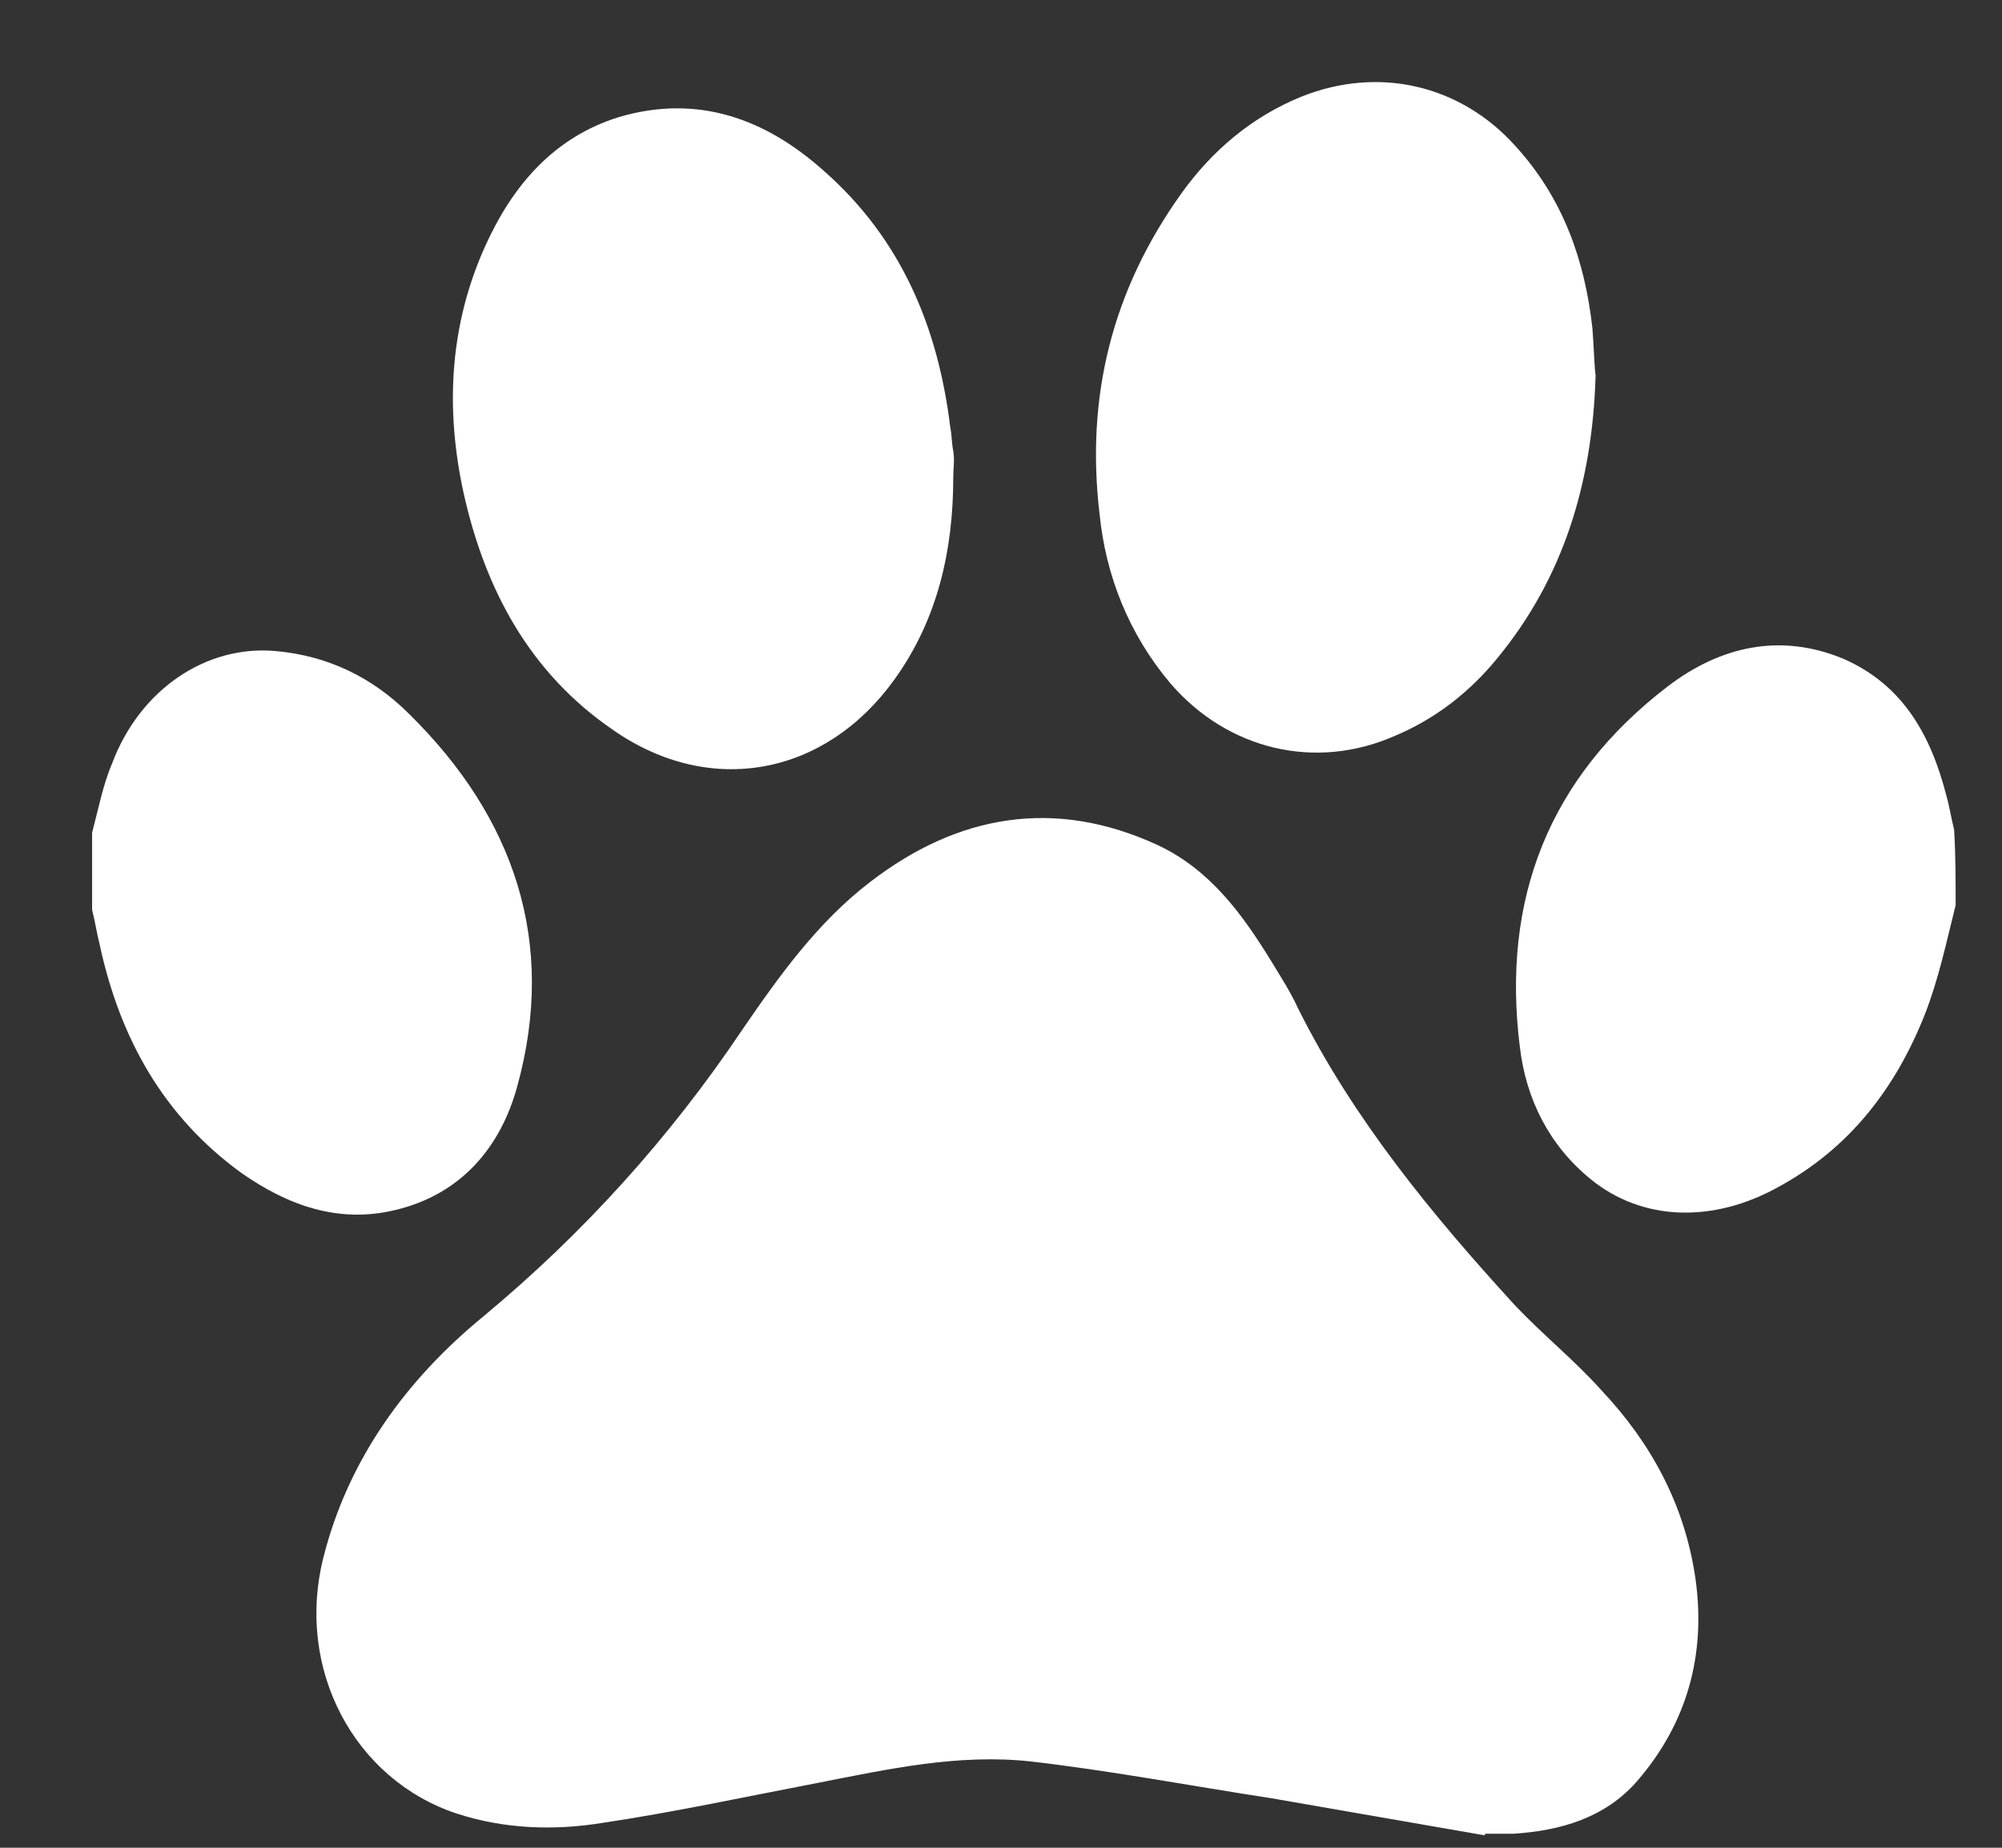 <?xml version="1.0" encoding="UTF-8"?> <svg xmlns="http://www.w3.org/2000/svg" width="13" height="12" viewBox="0 0 13 12" fill="none"><rect x="0" y="0" width="13" height="12" fill="#333333" stroke="none"/><path d="M12.699 5.878C12.639 6.118 12.589 6.358 12.499 6.588C12.309 7.068 12.009 7.458 11.549 7.708C11.119 7.948 10.659 7.928 10.329 7.658C10.059 7.438 9.909 7.138 9.869 6.798C9.749 5.838 10.059 5.048 10.829 4.458C11.169 4.198 11.559 4.108 11.969 4.278C12.359 4.448 12.539 4.778 12.639 5.168C12.659 5.238 12.669 5.308 12.689 5.388C12.699 5.548 12.699 5.718 12.699 5.878Z" fill="white"></path><path d="M0.598 5.408C0.638 5.258 0.668 5.098 0.728 4.958C0.908 4.478 1.338 4.188 1.788 4.228C2.128 4.258 2.418 4.398 2.658 4.638C3.338 5.308 3.618 6.118 3.358 7.058C3.248 7.458 2.988 7.758 2.568 7.858C2.198 7.948 1.868 7.828 1.568 7.618C1.058 7.248 0.778 6.738 0.648 6.138C0.628 6.058 0.618 5.988 0.598 5.908C0.598 5.738 0.598 5.578 0.598 5.408Z" fill="white"></path><path d="M9.639 11.919C9.179 11.839 8.719 11.759 8.259 11.679C7.739 11.599 7.209 11.499 6.689 11.439C6.219 11.389 5.769 11.489 5.309 11.579C4.839 11.669 4.379 11.769 3.909 11.839C3.599 11.889 3.279 11.879 2.969 11.779C2.299 11.559 1.919 10.839 2.099 10.119C2.259 9.479 2.639 8.959 3.139 8.549C3.789 8.009 4.349 7.389 4.819 6.689C5.059 6.339 5.309 5.989 5.649 5.729C6.219 5.289 6.849 5.179 7.519 5.489C7.859 5.649 8.069 5.939 8.259 6.249C8.319 6.349 8.379 6.439 8.429 6.549C8.789 7.269 9.299 7.889 9.839 8.479C10.019 8.669 10.219 8.829 10.399 9.029C10.719 9.369 10.939 9.769 11.009 10.249C11.079 10.739 10.959 11.189 10.629 11.569C10.419 11.809 10.129 11.889 9.829 11.909C9.769 11.909 9.709 11.909 9.649 11.909C9.649 11.899 9.649 11.909 9.639 11.919Z" fill="white"></path><path d="M10.361 2.438C10.341 3.138 10.15 3.758 9.72 4.278C9.54 4.498 9.32 4.668 9.06 4.778C8.54 5.008 7.97 4.868 7.6 4.438C7.33 4.118 7.18 3.738 7.14 3.338C7.05 2.578 7.22 1.888 7.67 1.258C7.87 0.978 8.13 0.758 8.45 0.628C8.95 0.428 9.48 0.548 9.84 0.948C10.15 1.288 10.29 1.688 10.34 2.128C10.35 2.248 10.351 2.358 10.361 2.438Z" fill="white"></path><path d="M6.19 3.1C6.19 3.57 6.09 4.02 5.81 4.41C5.36 5.04 4.61 5.18 3.98 4.74C3.44 4.37 3.15 3.83 3.01 3.2C2.89 2.65 2.92 2.11 3.15 1.6C3.33 1.2 3.6 0.89 4.02 0.76C4.53 0.61 4.97 0.77 5.35 1.11C5.85 1.55 6.09 2.12 6.17 2.77C6.18 2.82 6.18 2.88 6.19 2.93C6.2 2.99 6.19 3.04 6.19 3.1Z" fill="white"></path></svg> 